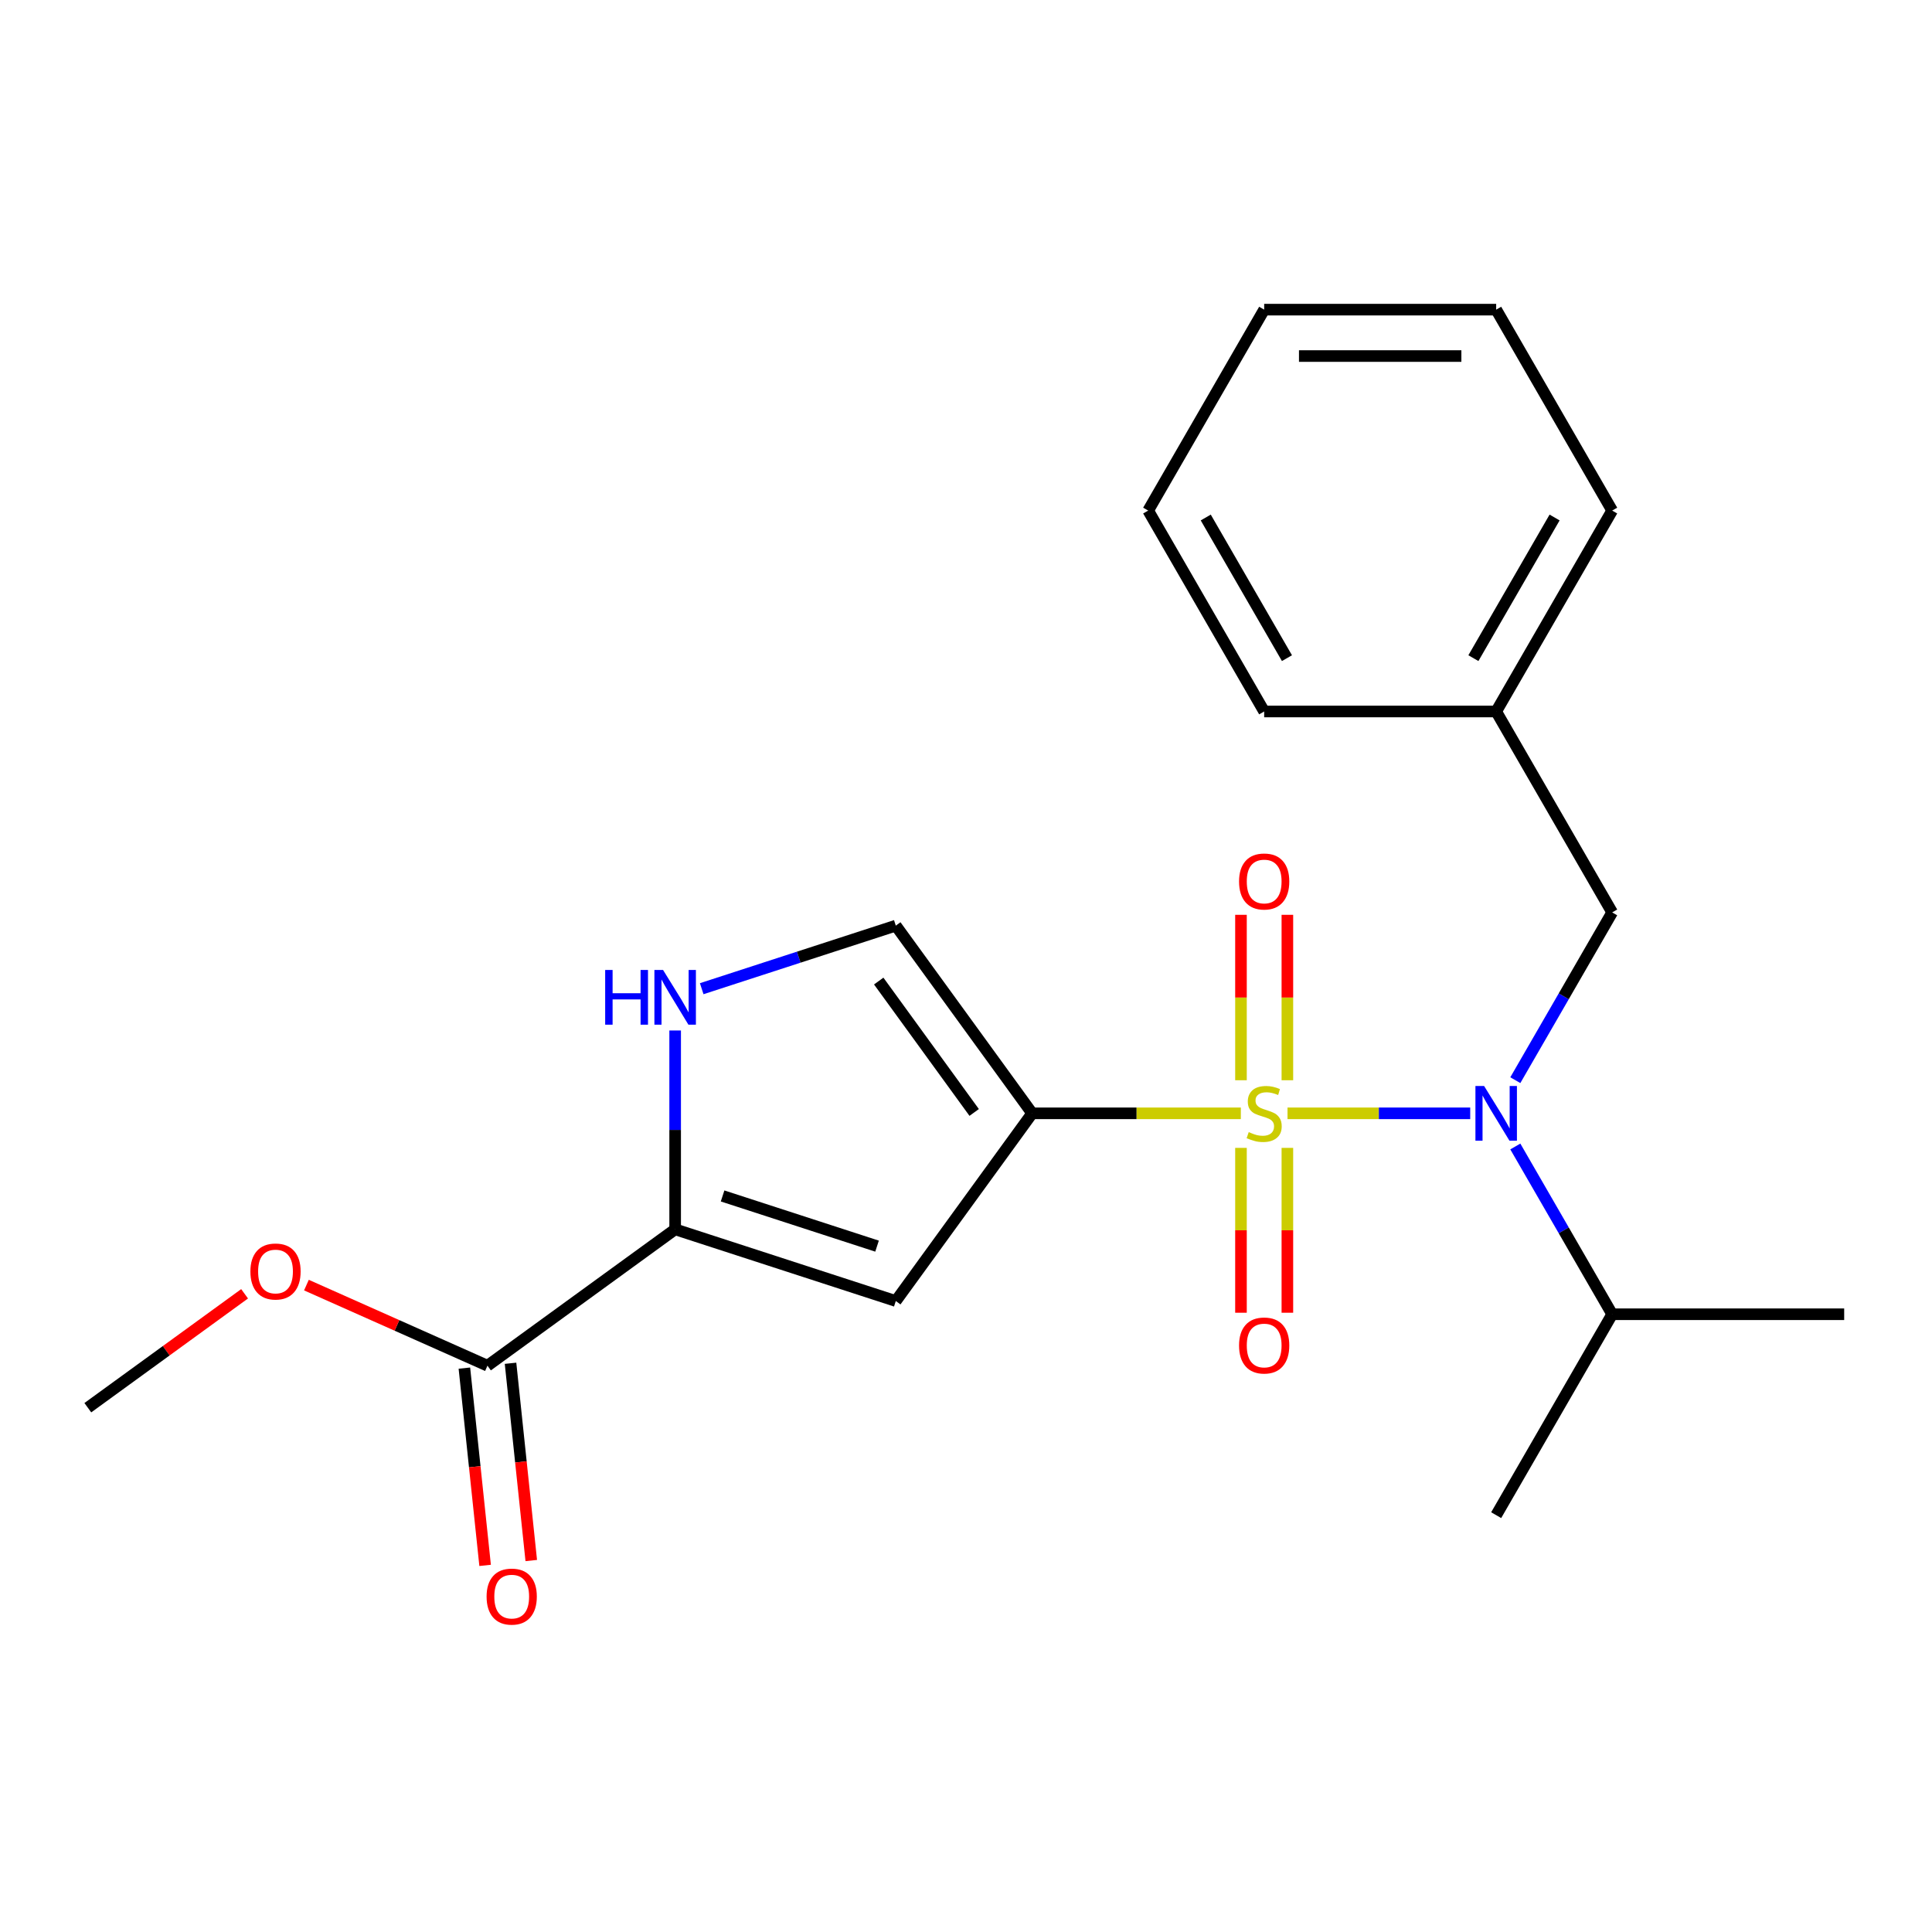 <?xml version='1.0' encoding='iso-8859-1'?>
<svg version='1.1' baseProfile='full'
              xmlns='http://www.w3.org/2000/svg'
                      xmlns:rdkit='http://www.rdkit.org/xml'
                      xmlns:xlink='http://www.w3.org/1999/xlink'
                  xml:space='preserve'
width='1000px' height='1000px' viewBox='0 0 1000 1000'>
<!-- END OF HEADER -->
<rect style='opacity:1.0;fill:#FFFFFF;stroke:none' width='1000' height='1000' x='0' y='0'> </rect>
<path class='bond-0' d='M 642.252,576.257 L 588.251,576.257' style='fill:none;fill-rule:evenodd;stroke:#CCCC00;stroke-width:6px;stroke-linecap:butt;stroke-linejoin:miter;stroke-opacity:1' />
<path class='bond-0' d='M 588.251,576.257 L 534.249,576.257' style='fill:none;fill-rule:evenodd;stroke:#000000;stroke-width:6px;stroke-linecap:butt;stroke-linejoin:miter;stroke-opacity:1' />
<path class='bond-1' d='M 666.416,576.257 L 713.697,576.257' style='fill:none;fill-rule:evenodd;stroke:#CCCC00;stroke-width:6px;stroke-linecap:butt;stroke-linejoin:miter;stroke-opacity:1' />
<path class='bond-1' d='M 713.697,576.257 L 760.979,576.257' style='fill:none;fill-rule:evenodd;stroke:#0000FF;stroke-width:6px;stroke-linecap:butt;stroke-linejoin:miter;stroke-opacity:1' />
<path class='bond-7' d='M 666.342,559.135 L 666.342,516.321' style='fill:none;fill-rule:evenodd;stroke:#CCCC00;stroke-width:6px;stroke-linecap:butt;stroke-linejoin:miter;stroke-opacity:1' />
<path class='bond-7' d='M 666.342,516.321 L 666.342,473.506' style='fill:none;fill-rule:evenodd;stroke:#FF0000;stroke-width:6px;stroke-linecap:butt;stroke-linejoin:miter;stroke-opacity:1' />
<path class='bond-7' d='M 642.326,559.135 L 642.326,516.321' style='fill:none;fill-rule:evenodd;stroke:#CCCC00;stroke-width:6px;stroke-linecap:butt;stroke-linejoin:miter;stroke-opacity:1' />
<path class='bond-7' d='M 642.326,516.321 L 642.326,473.506' style='fill:none;fill-rule:evenodd;stroke:#FF0000;stroke-width:6px;stroke-linecap:butt;stroke-linejoin:miter;stroke-opacity:1' />
<path class='bond-8' d='M 642.326,594.139 L 642.326,636.803' style='fill:none;fill-rule:evenodd;stroke:#CCCC00;stroke-width:6px;stroke-linecap:butt;stroke-linejoin:miter;stroke-opacity:1' />
<path class='bond-8' d='M 642.326,636.803 L 642.326,679.467' style='fill:none;fill-rule:evenodd;stroke:#FF0000;stroke-width:6px;stroke-linecap:butt;stroke-linejoin:miter;stroke-opacity:1' />
<path class='bond-8' d='M 666.342,594.139 L 666.342,636.803' style='fill:none;fill-rule:evenodd;stroke:#CCCC00;stroke-width:6px;stroke-linecap:butt;stroke-linejoin:miter;stroke-opacity:1' />
<path class='bond-8' d='M 666.342,636.803 L 666.342,679.467' style='fill:none;fill-rule:evenodd;stroke:#FF0000;stroke-width:6px;stroke-linecap:butt;stroke-linejoin:miter;stroke-opacity:1' />
<path class='bond-2' d='M 534.249,576.257 L 463.665,673.407' style='fill:none;fill-rule:evenodd;stroke:#000000;stroke-width:6px;stroke-linecap:butt;stroke-linejoin:miter;stroke-opacity:1' />
<path class='bond-5' d='M 534.249,576.257 L 463.665,479.107' style='fill:none;fill-rule:evenodd;stroke:#000000;stroke-width:6px;stroke-linecap:butt;stroke-linejoin:miter;stroke-opacity:1' />
<path class='bond-5' d='M 504.232,575.801 L 454.823,507.796' style='fill:none;fill-rule:evenodd;stroke:#000000;stroke-width:6px;stroke-linecap:butt;stroke-linejoin:miter;stroke-opacity:1' />
<path class='bond-9' d='M 784.327,559.095 L 809.394,515.678' style='fill:none;fill-rule:evenodd;stroke:#0000FF;stroke-width:6px;stroke-linecap:butt;stroke-linejoin:miter;stroke-opacity:1' />
<path class='bond-9' d='M 809.394,515.678 L 834.461,472.261' style='fill:none;fill-rule:evenodd;stroke:#000000;stroke-width:6px;stroke-linecap:butt;stroke-linejoin:miter;stroke-opacity:1' />
<path class='bond-11' d='M 784.327,593.419 L 809.394,636.836' style='fill:none;fill-rule:evenodd;stroke:#0000FF;stroke-width:6px;stroke-linecap:butt;stroke-linejoin:miter;stroke-opacity:1' />
<path class='bond-11' d='M 809.394,636.836 L 834.461,680.253' style='fill:none;fill-rule:evenodd;stroke:#000000;stroke-width:6px;stroke-linecap:butt;stroke-linejoin:miter;stroke-opacity:1' />
<path class='bond-3' d='M 463.665,673.407 L 349.458,636.299' style='fill:none;fill-rule:evenodd;stroke:#000000;stroke-width:6px;stroke-linecap:butt;stroke-linejoin:miter;stroke-opacity:1' />
<path class='bond-3' d='M 453.956,645 L 374.011,619.024' style='fill:none;fill-rule:evenodd;stroke:#000000;stroke-width:6px;stroke-linecap:butt;stroke-linejoin:miter;stroke-opacity:1' />
<path class='bond-6' d='M 349.458,636.299 L 252.308,706.883' style='fill:none;fill-rule:evenodd;stroke:#000000;stroke-width:6px;stroke-linecap:butt;stroke-linejoin:miter;stroke-opacity:1' />
<path class='bond-22' d='M 349.458,636.299 L 349.458,584.838' style='fill:none;fill-rule:evenodd;stroke:#000000;stroke-width:6px;stroke-linecap:butt;stroke-linejoin:miter;stroke-opacity:1' />
<path class='bond-22' d='M 349.458,584.838 L 349.458,533.377' style='fill:none;fill-rule:evenodd;stroke:#0000FF;stroke-width:6px;stroke-linecap:butt;stroke-linejoin:miter;stroke-opacity:1' />
<path class='bond-4' d='M 363.2,511.75 L 413.433,495.428' style='fill:none;fill-rule:evenodd;stroke:#0000FF;stroke-width:6px;stroke-linecap:butt;stroke-linejoin:miter;stroke-opacity:1' />
<path class='bond-4' d='M 413.433,495.428 L 463.665,479.107' style='fill:none;fill-rule:evenodd;stroke:#000000;stroke-width:6px;stroke-linecap:butt;stroke-linejoin:miter;stroke-opacity:1' />
<path class='bond-10' d='M 240.365,708.138 L 245.731,759.191' style='fill:none;fill-rule:evenodd;stroke:#000000;stroke-width:6px;stroke-linecap:butt;stroke-linejoin:miter;stroke-opacity:1' />
<path class='bond-10' d='M 245.731,759.191 L 251.097,810.243' style='fill:none;fill-rule:evenodd;stroke:#FF0000;stroke-width:6px;stroke-linecap:butt;stroke-linejoin:miter;stroke-opacity:1' />
<path class='bond-10' d='M 264.25,705.628 L 269.616,756.68' style='fill:none;fill-rule:evenodd;stroke:#000000;stroke-width:6px;stroke-linecap:butt;stroke-linejoin:miter;stroke-opacity:1' />
<path class='bond-10' d='M 269.616,756.68 L 274.982,807.733' style='fill:none;fill-rule:evenodd;stroke:#FF0000;stroke-width:6px;stroke-linecap:butt;stroke-linejoin:miter;stroke-opacity:1' />
<path class='bond-12' d='M 252.308,706.883 L 205.457,686.024' style='fill:none;fill-rule:evenodd;stroke:#000000;stroke-width:6px;stroke-linecap:butt;stroke-linejoin:miter;stroke-opacity:1' />
<path class='bond-12' d='M 205.457,686.024 L 158.607,665.165' style='fill:none;fill-rule:evenodd;stroke:#FF0000;stroke-width:6px;stroke-linecap:butt;stroke-linejoin:miter;stroke-opacity:1' />
<path class='bond-13' d='M 834.461,472.261 L 774.419,368.264' style='fill:none;fill-rule:evenodd;stroke:#000000;stroke-width:6px;stroke-linecap:butt;stroke-linejoin:miter;stroke-opacity:1' />
<path class='bond-14' d='M 834.461,680.253 L 774.419,784.25' style='fill:none;fill-rule:evenodd;stroke:#000000;stroke-width:6px;stroke-linecap:butt;stroke-linejoin:miter;stroke-opacity:1' />
<path class='bond-15' d='M 834.461,680.253 L 954.545,680.253' style='fill:none;fill-rule:evenodd;stroke:#000000;stroke-width:6px;stroke-linecap:butt;stroke-linejoin:miter;stroke-opacity:1' />
<path class='bond-16' d='M 126.603,669.667 L 86.029,699.146' style='fill:none;fill-rule:evenodd;stroke:#FF0000;stroke-width:6px;stroke-linecap:butt;stroke-linejoin:miter;stroke-opacity:1' />
<path class='bond-16' d='M 86.029,699.146 L 45.455,728.624' style='fill:none;fill-rule:evenodd;stroke:#000000;stroke-width:6px;stroke-linecap:butt;stroke-linejoin:miter;stroke-opacity:1' />
<path class='bond-17' d='M 774.419,368.264 L 834.461,264.268' style='fill:none;fill-rule:evenodd;stroke:#000000;stroke-width:6px;stroke-linecap:butt;stroke-linejoin:miter;stroke-opacity:1' />
<path class='bond-17' d='M 762.626,340.657 L 804.655,267.859' style='fill:none;fill-rule:evenodd;stroke:#000000;stroke-width:6px;stroke-linecap:butt;stroke-linejoin:miter;stroke-opacity:1' />
<path class='bond-18' d='M 774.419,368.264 L 654.334,368.264' style='fill:none;fill-rule:evenodd;stroke:#000000;stroke-width:6px;stroke-linecap:butt;stroke-linejoin:miter;stroke-opacity:1' />
<path class='bond-20' d='M 834.461,264.268 L 774.419,160.272' style='fill:none;fill-rule:evenodd;stroke:#000000;stroke-width:6px;stroke-linecap:butt;stroke-linejoin:miter;stroke-opacity:1' />
<path class='bond-19' d='M 654.334,368.264 L 594.292,264.268' style='fill:none;fill-rule:evenodd;stroke:#000000;stroke-width:6px;stroke-linecap:butt;stroke-linejoin:miter;stroke-opacity:1' />
<path class='bond-19' d='M 666.127,340.657 L 624.097,267.859' style='fill:none;fill-rule:evenodd;stroke:#000000;stroke-width:6px;stroke-linecap:butt;stroke-linejoin:miter;stroke-opacity:1' />
<path class='bond-21' d='M 594.292,264.268 L 654.334,160.272' style='fill:none;fill-rule:evenodd;stroke:#000000;stroke-width:6px;stroke-linecap:butt;stroke-linejoin:miter;stroke-opacity:1' />
<path class='bond-23' d='M 774.419,160.272 L 654.334,160.272' style='fill:none;fill-rule:evenodd;stroke:#000000;stroke-width:6px;stroke-linecap:butt;stroke-linejoin:miter;stroke-opacity:1' />
<path class='bond-23' d='M 756.406,184.289 L 672.347,184.289' style='fill:none;fill-rule:evenodd;stroke:#000000;stroke-width:6px;stroke-linecap:butt;stroke-linejoin:miter;stroke-opacity:1' />
<path  class='atom-0' d='M 646.334 585.977
Q 646.654 586.097, 647.974 586.657
Q 649.294 587.217, 650.734 587.577
Q 652.214 587.897, 653.654 587.897
Q 656.334 587.897, 657.894 586.617
Q 659.454 585.297, 659.454 583.017
Q 659.454 581.457, 658.654 580.497
Q 657.894 579.537, 656.694 579.017
Q 655.494 578.497, 653.494 577.897
Q 650.974 577.137, 649.454 576.417
Q 647.974 575.697, 646.894 574.177
Q 645.854 572.657, 645.854 570.097
Q 645.854 566.537, 648.254 564.337
Q 650.694 562.137, 655.494 562.137
Q 658.774 562.137, 662.494 563.697
L 661.574 566.777
Q 658.174 565.377, 655.614 565.377
Q 652.854 565.377, 651.334 566.537
Q 649.814 567.657, 649.854 569.617
Q 649.854 571.137, 650.614 572.057
Q 651.414 572.977, 652.534 573.497
Q 653.694 574.017, 655.614 574.617
Q 658.174 575.417, 659.694 576.217
Q 661.214 577.017, 662.294 578.657
Q 663.414 580.257, 663.414 583.017
Q 663.414 586.937, 660.774 589.057
Q 658.174 591.137, 653.814 591.137
Q 651.294 591.137, 649.374 590.577
Q 647.494 590.057, 645.254 589.137
L 646.334 585.977
' fill='#CCCC00'/>
<path  class='atom-2' d='M 768.159 562.097
L 777.439 577.097
Q 778.359 578.577, 779.839 581.257
Q 781.319 583.937, 781.399 584.097
L 781.399 562.097
L 785.159 562.097
L 785.159 590.417
L 781.279 590.417
L 771.319 574.017
Q 770.159 572.097, 768.919 569.897
Q 767.719 567.697, 767.359 567.017
L 767.359 590.417
L 763.679 590.417
L 763.679 562.097
L 768.159 562.097
' fill='#0000FF'/>
<path  class='atom-5' d='M 313.238 502.055
L 317.078 502.055
L 317.078 514.095
L 331.558 514.095
L 331.558 502.055
L 335.398 502.055
L 335.398 530.375
L 331.558 530.375
L 331.558 517.295
L 317.078 517.295
L 317.078 530.375
L 313.238 530.375
L 313.238 502.055
' fill='#0000FF'/>
<path  class='atom-5' d='M 343.198 502.055
L 352.478 517.055
Q 353.398 518.535, 354.878 521.215
Q 356.358 523.895, 356.438 524.055
L 356.438 502.055
L 360.198 502.055
L 360.198 530.375
L 356.318 530.375
L 346.358 513.975
Q 345.198 512.055, 343.958 509.855
Q 342.758 507.655, 342.398 506.975
L 342.398 530.375
L 338.718 530.375
L 338.718 502.055
L 343.198 502.055
' fill='#0000FF'/>
<path  class='atom-8' d='M 641.334 456.252
Q 641.334 449.452, 644.694 445.652
Q 648.054 441.852, 654.334 441.852
Q 660.614 441.852, 663.974 445.652
Q 667.334 449.452, 667.334 456.252
Q 667.334 463.132, 663.934 467.052
Q 660.534 470.932, 654.334 470.932
Q 648.094 470.932, 644.694 467.052
Q 641.334 463.172, 641.334 456.252
M 654.334 467.732
Q 658.654 467.732, 660.974 464.852
Q 663.334 461.932, 663.334 456.252
Q 663.334 450.692, 660.974 447.892
Q 658.654 445.052, 654.334 445.052
Q 650.014 445.052, 647.654 447.852
Q 645.334 450.652, 645.334 456.252
Q 645.334 461.972, 647.654 464.852
Q 650.014 467.732, 654.334 467.732
' fill='#FF0000'/>
<path  class='atom-9' d='M 641.334 696.422
Q 641.334 689.622, 644.694 685.822
Q 648.054 682.022, 654.334 682.022
Q 660.614 682.022, 663.974 685.822
Q 667.334 689.622, 667.334 696.422
Q 667.334 703.302, 663.934 707.222
Q 660.534 711.102, 654.334 711.102
Q 648.094 711.102, 644.694 707.222
Q 641.334 703.342, 641.334 696.422
M 654.334 707.902
Q 658.654 707.902, 660.974 705.022
Q 663.334 702.102, 663.334 696.422
Q 663.334 690.862, 660.974 688.062
Q 658.654 685.222, 654.334 685.222
Q 650.014 685.222, 647.654 688.022
Q 645.334 690.822, 645.334 696.422
Q 645.334 702.142, 647.654 705.022
Q 650.014 707.902, 654.334 707.902
' fill='#FF0000'/>
<path  class='atom-11' d='M 251.86 826.39
Q 251.86 819.59, 255.22 815.79
Q 258.58 811.99, 264.86 811.99
Q 271.14 811.99, 274.5 815.79
Q 277.86 819.59, 277.86 826.39
Q 277.86 833.27, 274.46 837.19
Q 271.06 841.07, 264.86 841.07
Q 258.62 841.07, 255.22 837.19
Q 251.86 833.31, 251.86 826.39
M 264.86 837.87
Q 269.18 837.87, 271.5 834.99
Q 273.86 832.07, 273.86 826.39
Q 273.86 820.83, 271.5 818.03
Q 269.18 815.19, 264.86 815.19
Q 260.54 815.19, 258.18 817.99
Q 255.86 820.79, 255.86 826.39
Q 255.86 832.11, 258.18 834.99
Q 260.54 837.87, 264.86 837.87
' fill='#FF0000'/>
<path  class='atom-13' d='M 129.605 658.12
Q 129.605 651.32, 132.965 647.52
Q 136.325 643.72, 142.605 643.72
Q 148.885 643.72, 152.245 647.52
Q 155.605 651.32, 155.605 658.12
Q 155.605 665, 152.205 668.92
Q 148.805 672.8, 142.605 672.8
Q 136.365 672.8, 132.965 668.92
Q 129.605 665.04, 129.605 658.12
M 142.605 669.6
Q 146.925 669.6, 149.245 666.72
Q 151.605 663.8, 151.605 658.12
Q 151.605 652.56, 149.245 649.76
Q 146.925 646.92, 142.605 646.92
Q 138.285 646.92, 135.925 649.72
Q 133.605 652.52, 133.605 658.12
Q 133.605 663.84, 135.925 666.72
Q 138.285 669.6, 142.605 669.6
' fill='#FF0000'/>
</svg>
